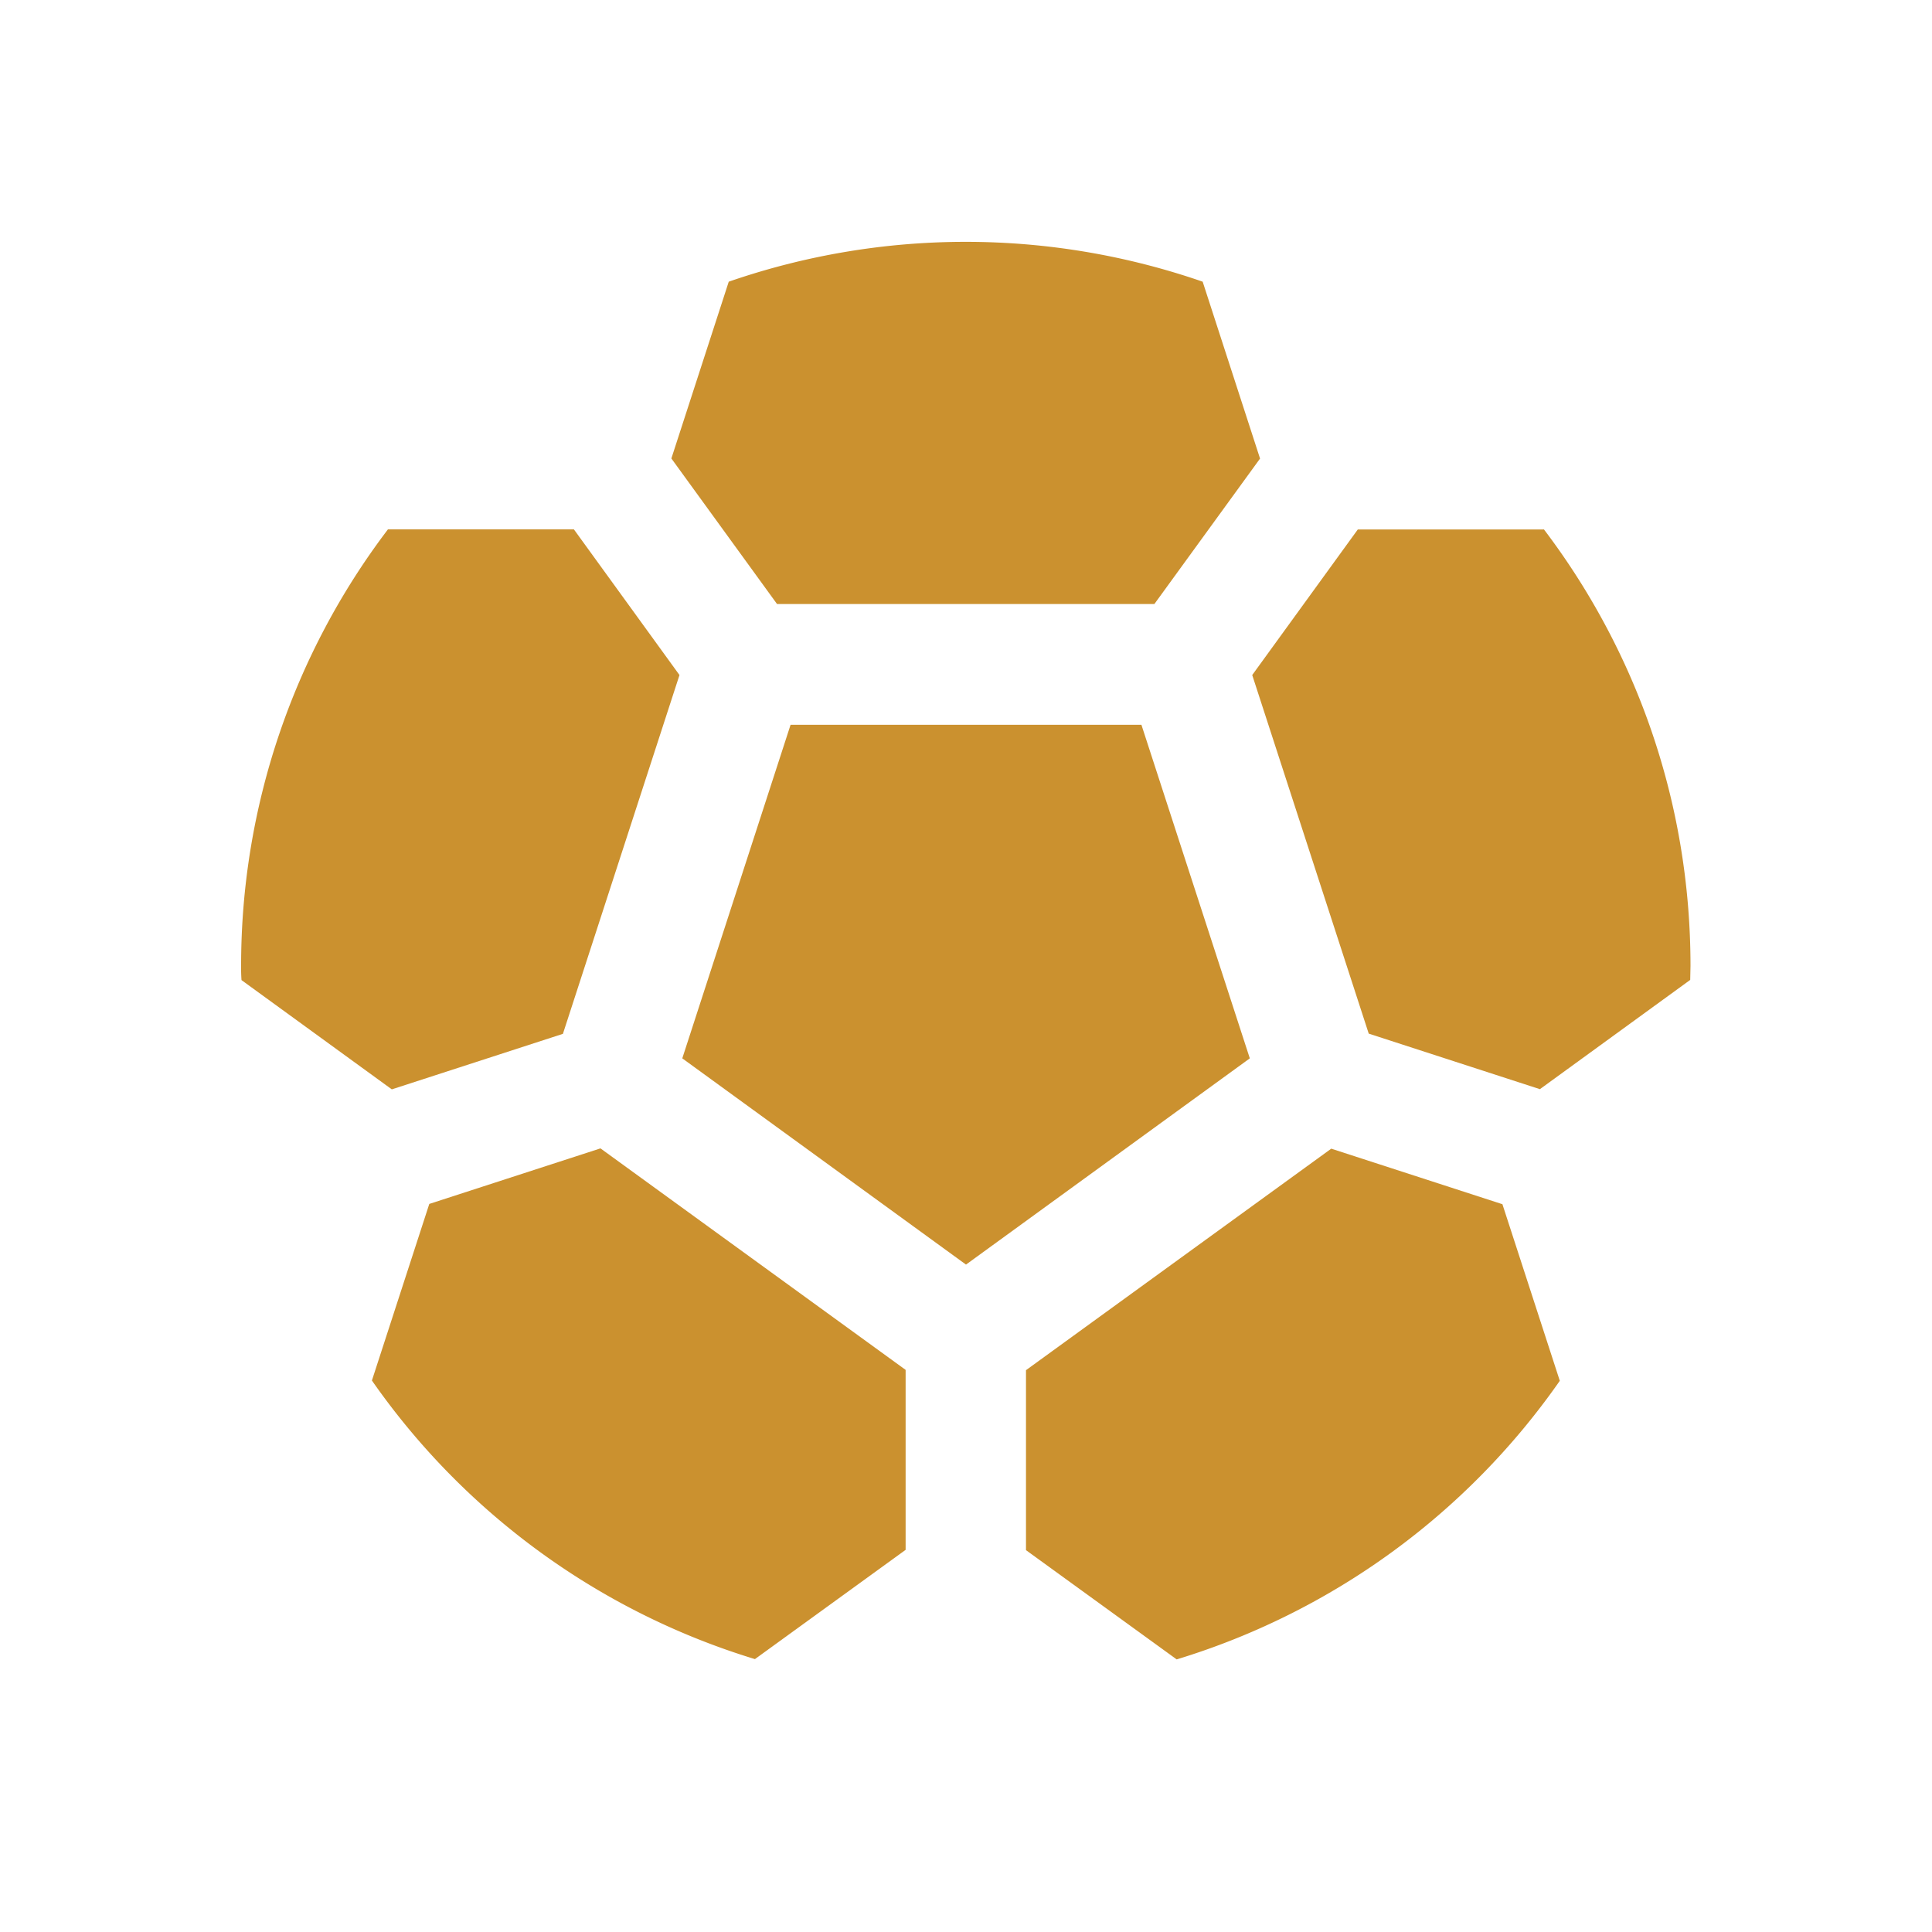 <svg xmlns="http://www.w3.org/2000/svg" viewBox="0 0 20 20" fill="#CB912F"><path d="m6.216 11.888 3.159 2.293v1.863l-1.56 1.131a7.5 7.5 0 0 1-3.965-2.884l.594-1.828zM5.828 10.7l1.206-3.712L5.941 5.48H4.016a7.46 7.46 0 0 0-1.52 4.522q-.001.072.004.144l1.556 1.131 1.772-.575zm6.122-4.447 1.094-1.506-.594-1.831a7.5 7.5 0 0 0-4.906 0l-.594 1.83 1.094 1.507zm4.031-.772h-1.925l-1.093 1.507 1.206 3.712 1.772.575 1.556-1.131L17.5 10c0-1.7-.566-3.266-1.519-4.522zm-2.2 6.41-3.16 2.293v1.863l1.56 1.131a7.5 7.5 0 0 0 3.966-2.884l-.594-1.828zm-1.965-4.388H8.184l-1.121 3.453L10 13.091l2.938-2.135z" fill="#CB912F"></path></svg>